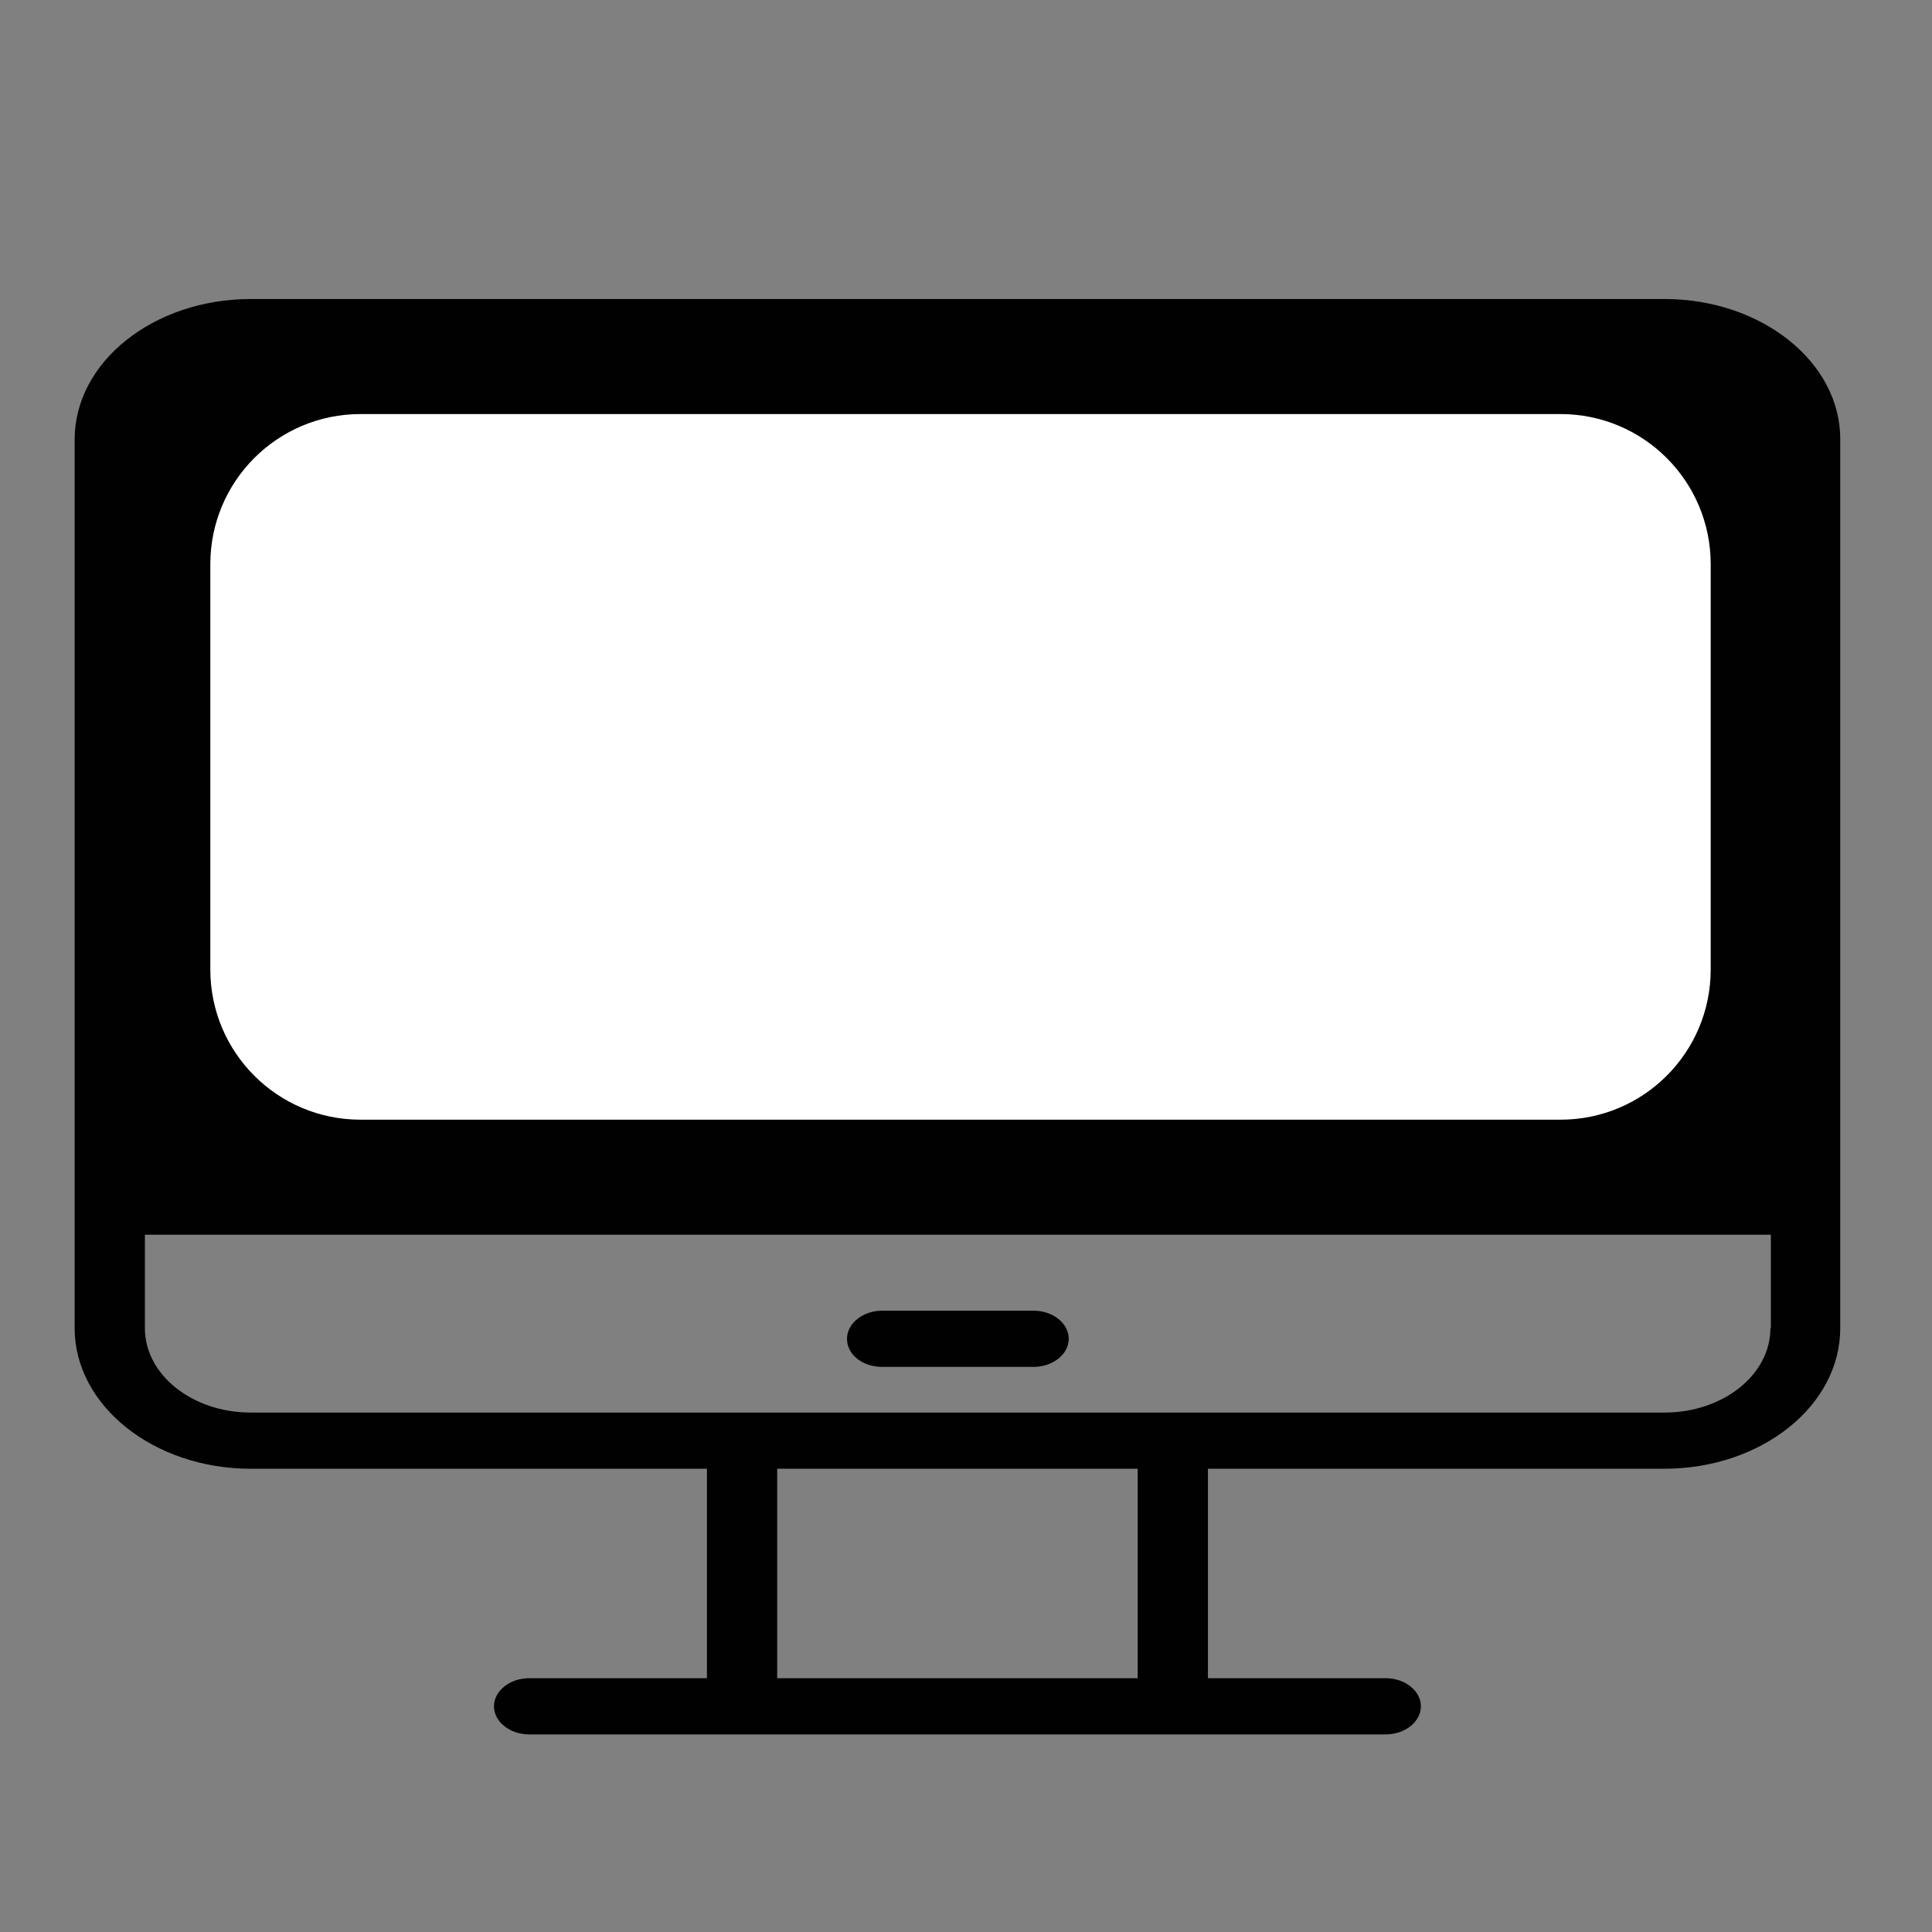 <?xml version="1.0" encoding="utf-8"?>
<!-- Generator: Adobe Illustrator 27.0.1, SVG Export Plug-In . SVG Version: 6.00 Build 0)  -->
<svg version="1.1" id="Layer_1" xmlns="http://www.w3.org/2000/svg" xmlns:xlink="http://www.w3.org/1999/xlink" x="0px" y="0px"
	 viewBox="0 0 44 44" style="enable-background:new 0 0 44 44;" xml:space="preserve">
<rect x="0" y="0" width="44" height="44" fill="#808080" stroke="none"/>
<style type="text/css">
	.st0{fill:#010101;}
	.st1{fill:#FFFFFF;}
</style>
<g>
	<g>
		<path class="st0" d="M20.09,31.13h3.45c0.44,0,0.8-0.29,0.8-0.64c0-0.35-0.36-0.64-0.8-0.64h-3.45c-0.44,0-0.8,0.29-0.8,0.64
			C19.29,30.85,19.64,31.13,20.09,31.13z"/>
		<path class="st0" d="M14.36,15.74c1.11,0,2.01-0.72,2.01-1.6c0-0.88-0.9-1.6-2.01-1.6c-1.11,0-2.01,0.72-2.01,1.6
			C12.34,15.02,13.25,15.74,14.36,15.74z"/>
		<path class="st0" d="M37.91,6.81H5.71c-2.21,0-4.01,1.43-4.01,3.2v17.47v2.77c0,1.76,1.8,3.2,4.01,3.2H16.1v4.77h-4.05
			c-0.44,0-0.8,0.29-0.8,0.64c0,0.35,0.36,0.64,0.8,0.64h19.51c0.44,0,0.8-0.29,0.8-0.64c0-0.35-0.36-0.64-0.8-0.64h-4.05v-4.77
			h10.39c2.21,0,4.01-1.43,4.01-3.2v-2.77V10.01C41.92,8.25,40.12,6.81,37.91,6.81z M31.27,11.89c0-0.35,0.36-0.64,0.8-0.64
			c0.44,0,0.8,0.29,0.8,0.64v4.49c0,0.35-0.36,0.64-0.8,0.64c-0.44,0-0.8-0.29-0.8-0.64V11.89z M26.16,11.89
			c0-0.35,0.36-0.64,0.8-0.64c0.44,0,0.8,0.29,0.8,0.64v4.49c0,0.35-0.36,0.64-0.8,0.64c-0.44,0-0.8-0.29-0.8-0.64V11.89z
			 M29.26,18.27c1.99,0,3.62,1.29,3.62,2.88c0,1.59-1.62,2.88-3.62,2.88c-1.99,0-3.62-1.29-3.62-2.88
			C25.64,19.56,27.26,18.27,29.26,18.27z M22.57,18.9v4.49c0,0.35-0.36,0.64-0.8,0.64c-0.44,0-0.8-0.29-0.8-0.64V18.9
			c0-0.35,0.36-0.64,0.8-0.64C22.21,18.27,22.57,18.55,22.57,18.9z M20.52,11.89c0-0.35,0.36-0.64,0.8-0.64
			c0.44,0,0.8,0.29,0.8,0.64v4.49c0,0.35-0.36,0.64-0.8,0.64c-0.44,0-0.8-0.29-0.8-0.64V11.89z M14.36,11.25
			c1.99,0,3.62,1.29,3.62,2.88c0,1.59-1.62,2.88-3.62,2.88s-3.62-1.29-3.62-2.88C10.74,12.55,12.37,11.25,14.36,11.25z M17.46,18.9
			v4.49c0,0.35-0.36,0.64-0.8,0.64c-0.44,0-0.8-0.29-0.8-0.64V18.9c0-0.35,0.36-0.64,0.8-0.64C17.1,18.27,17.46,18.55,17.46,18.9z
			 M10.74,18.9c0-0.35,0.36-0.64,0.8-0.64c0.44,0,0.8,0.29,0.8,0.64v4.49c0,0.35-0.36,0.64-0.8,0.64c-0.44,0-0.8-0.29-0.8-0.64V18.9
			z M25.92,38.22H17.7v-4.77h8.21V38.22z M40.32,30.25c0,1.06-1.08,1.92-2.41,1.92H5.71c-1.33,0-2.41-0.86-2.41-1.92v-2.13h37.03
			V30.25z"/>
		<ellipse class="st0" cx="29.26" cy="21.15" rx="2.01" ry="1.6"/>
	</g>
	<path class="st1" d="M35.54,25.5H8.21c-1.89,0-3.42-1.53-3.42-3.42v-9.23c0-1.89,1.53-3.42,3.42-3.42h27.33
		c1.89,0,3.42,1.53,3.42,3.42v9.23C38.96,23.97,37.43,25.5,35.54,25.5z"/>
</g>
</svg>

